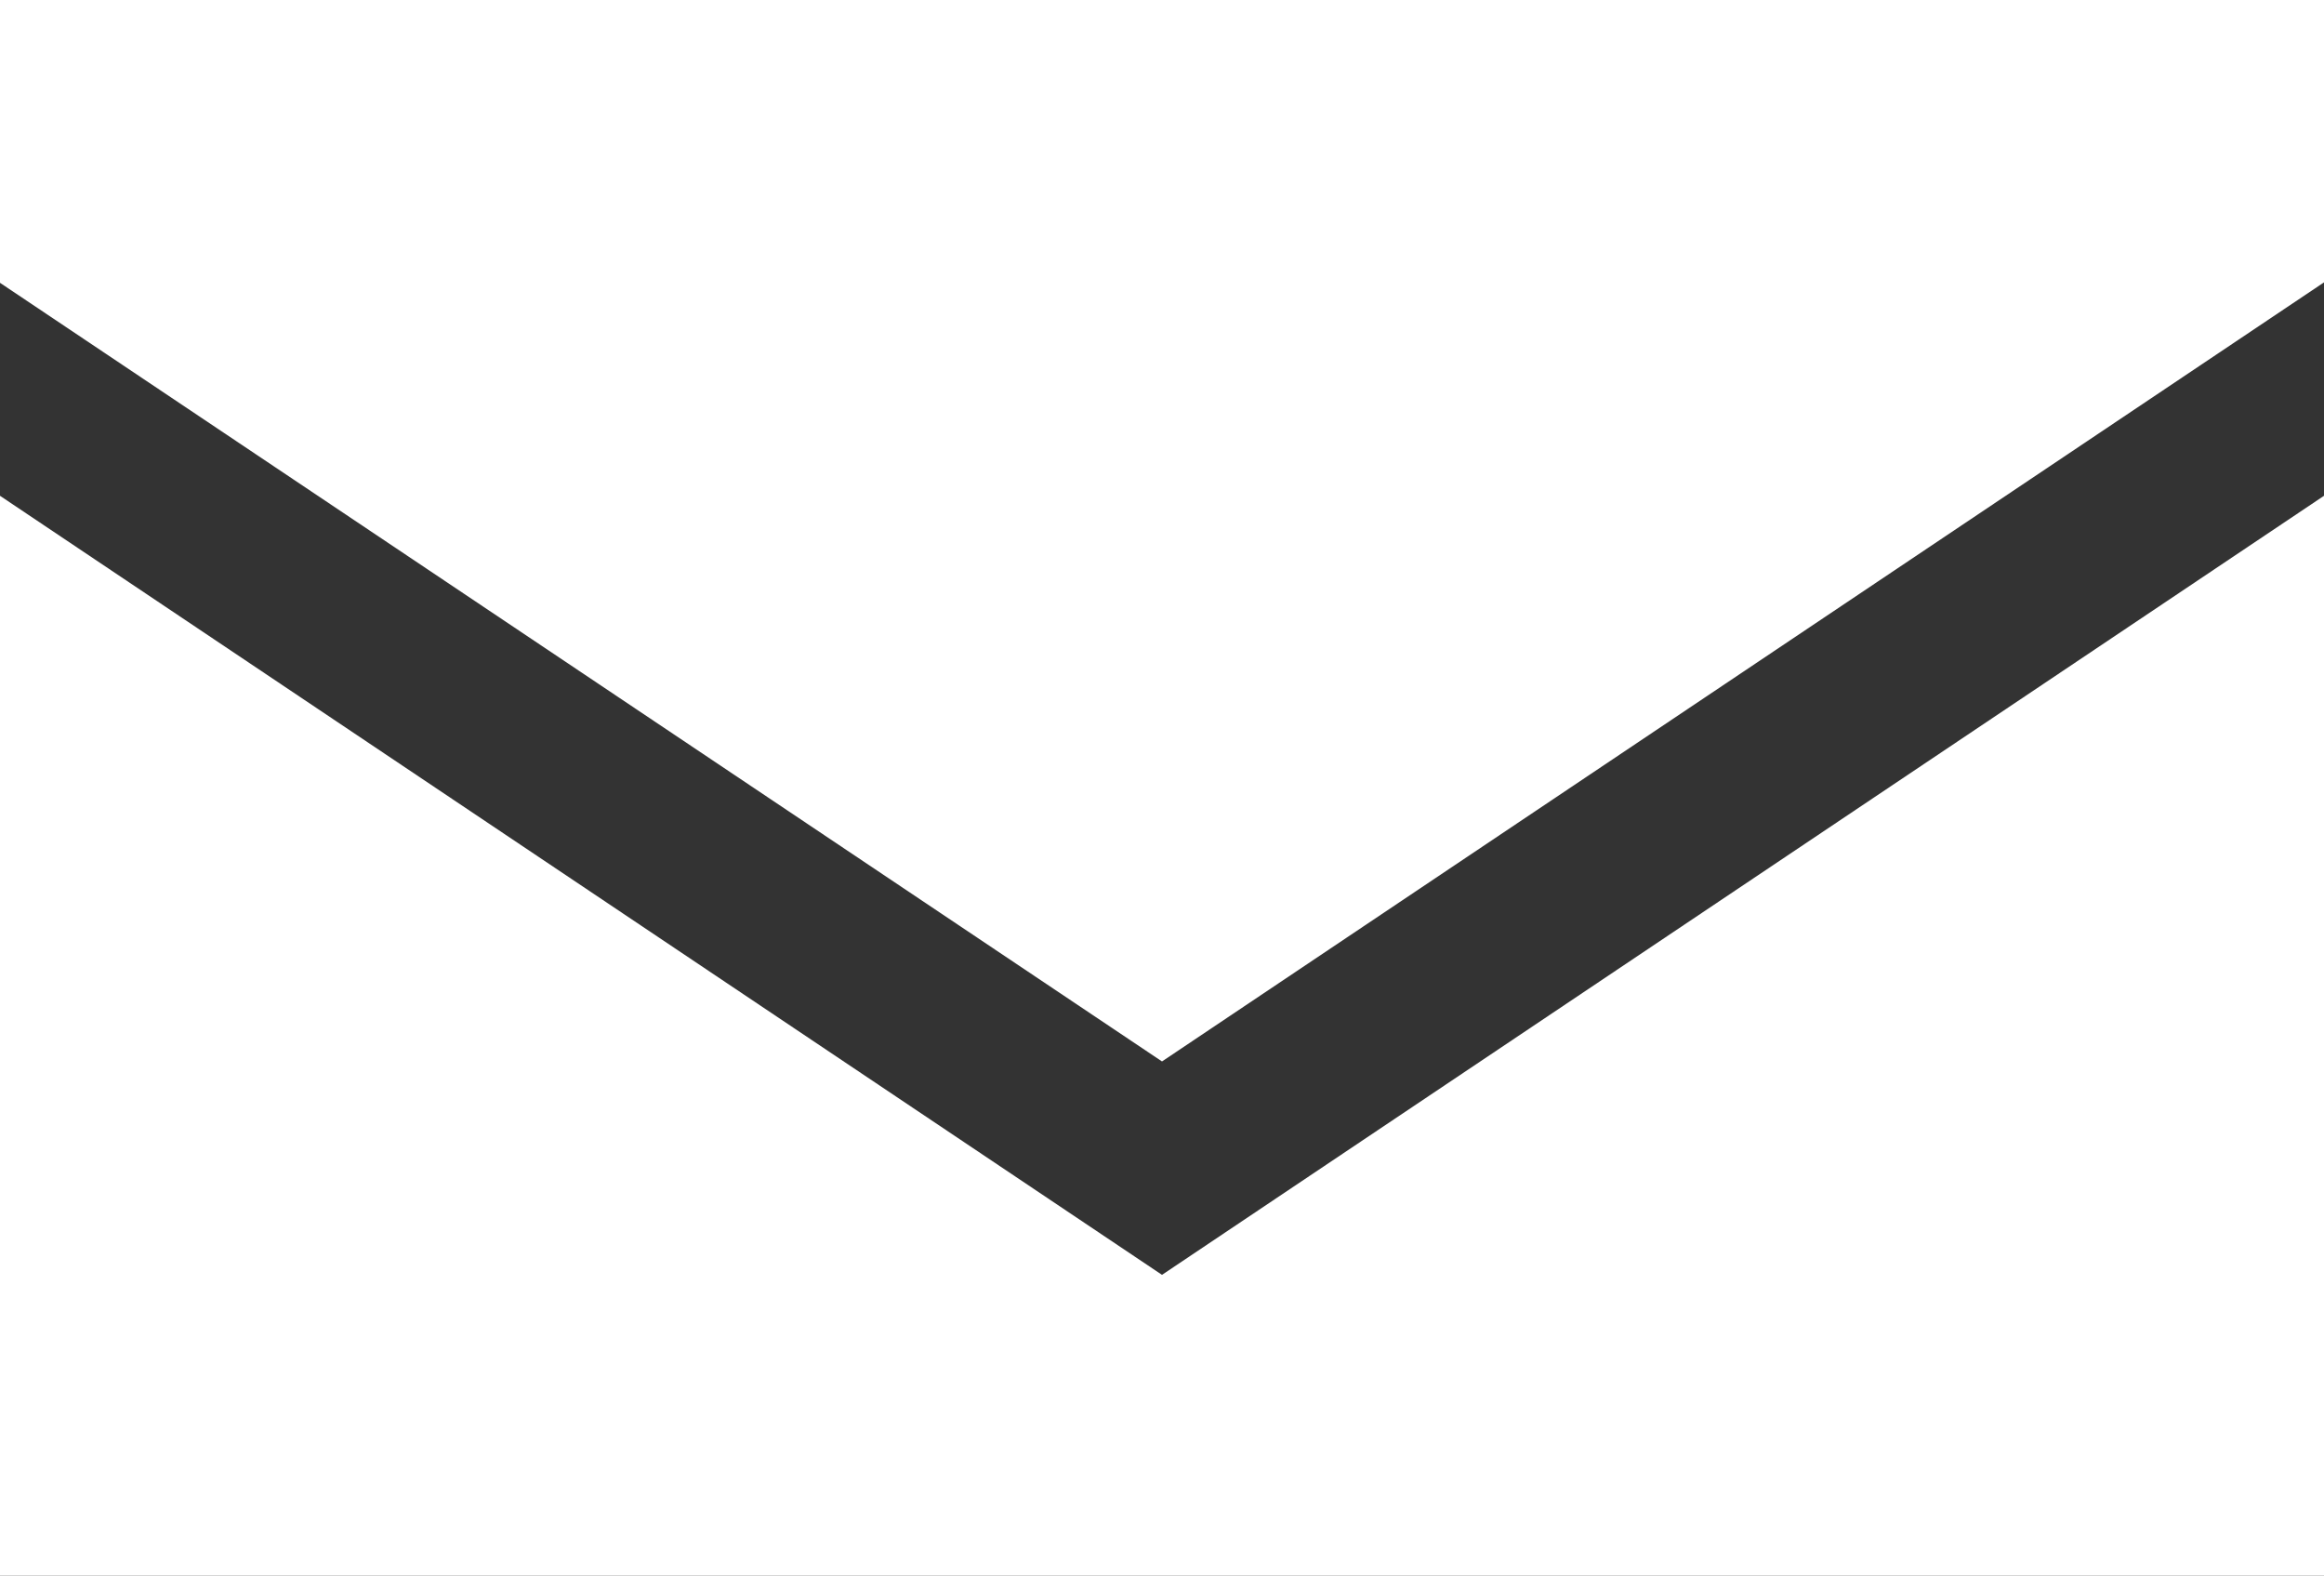 <svg xmlns="http://www.w3.org/2000/svg" width="16.142" height="10.946" viewBox="0 0 16.142 10.946">
  <rect x="0" y="0" width="16.142" height="10.946" fill="#333333" stroke="none"/>
  <g id="グループ_142" data-name="グループ 142" transform="translate(-1050 -28)">
    <path id="パス_16" data-name="パス 16" d="M16.142,68.8H0v1.964l8.071,5.407,8.071-5.41Z" transform="translate(1050 -40.8)" fill="#fff"/>
    <path id="パス_17" data-name="パス 17" d="M0,178v7.5H16.142V178l-8.071,5.41Z" transform="translate(1050 -146.557)" fill="#fff"/>
  </g>
</svg>
